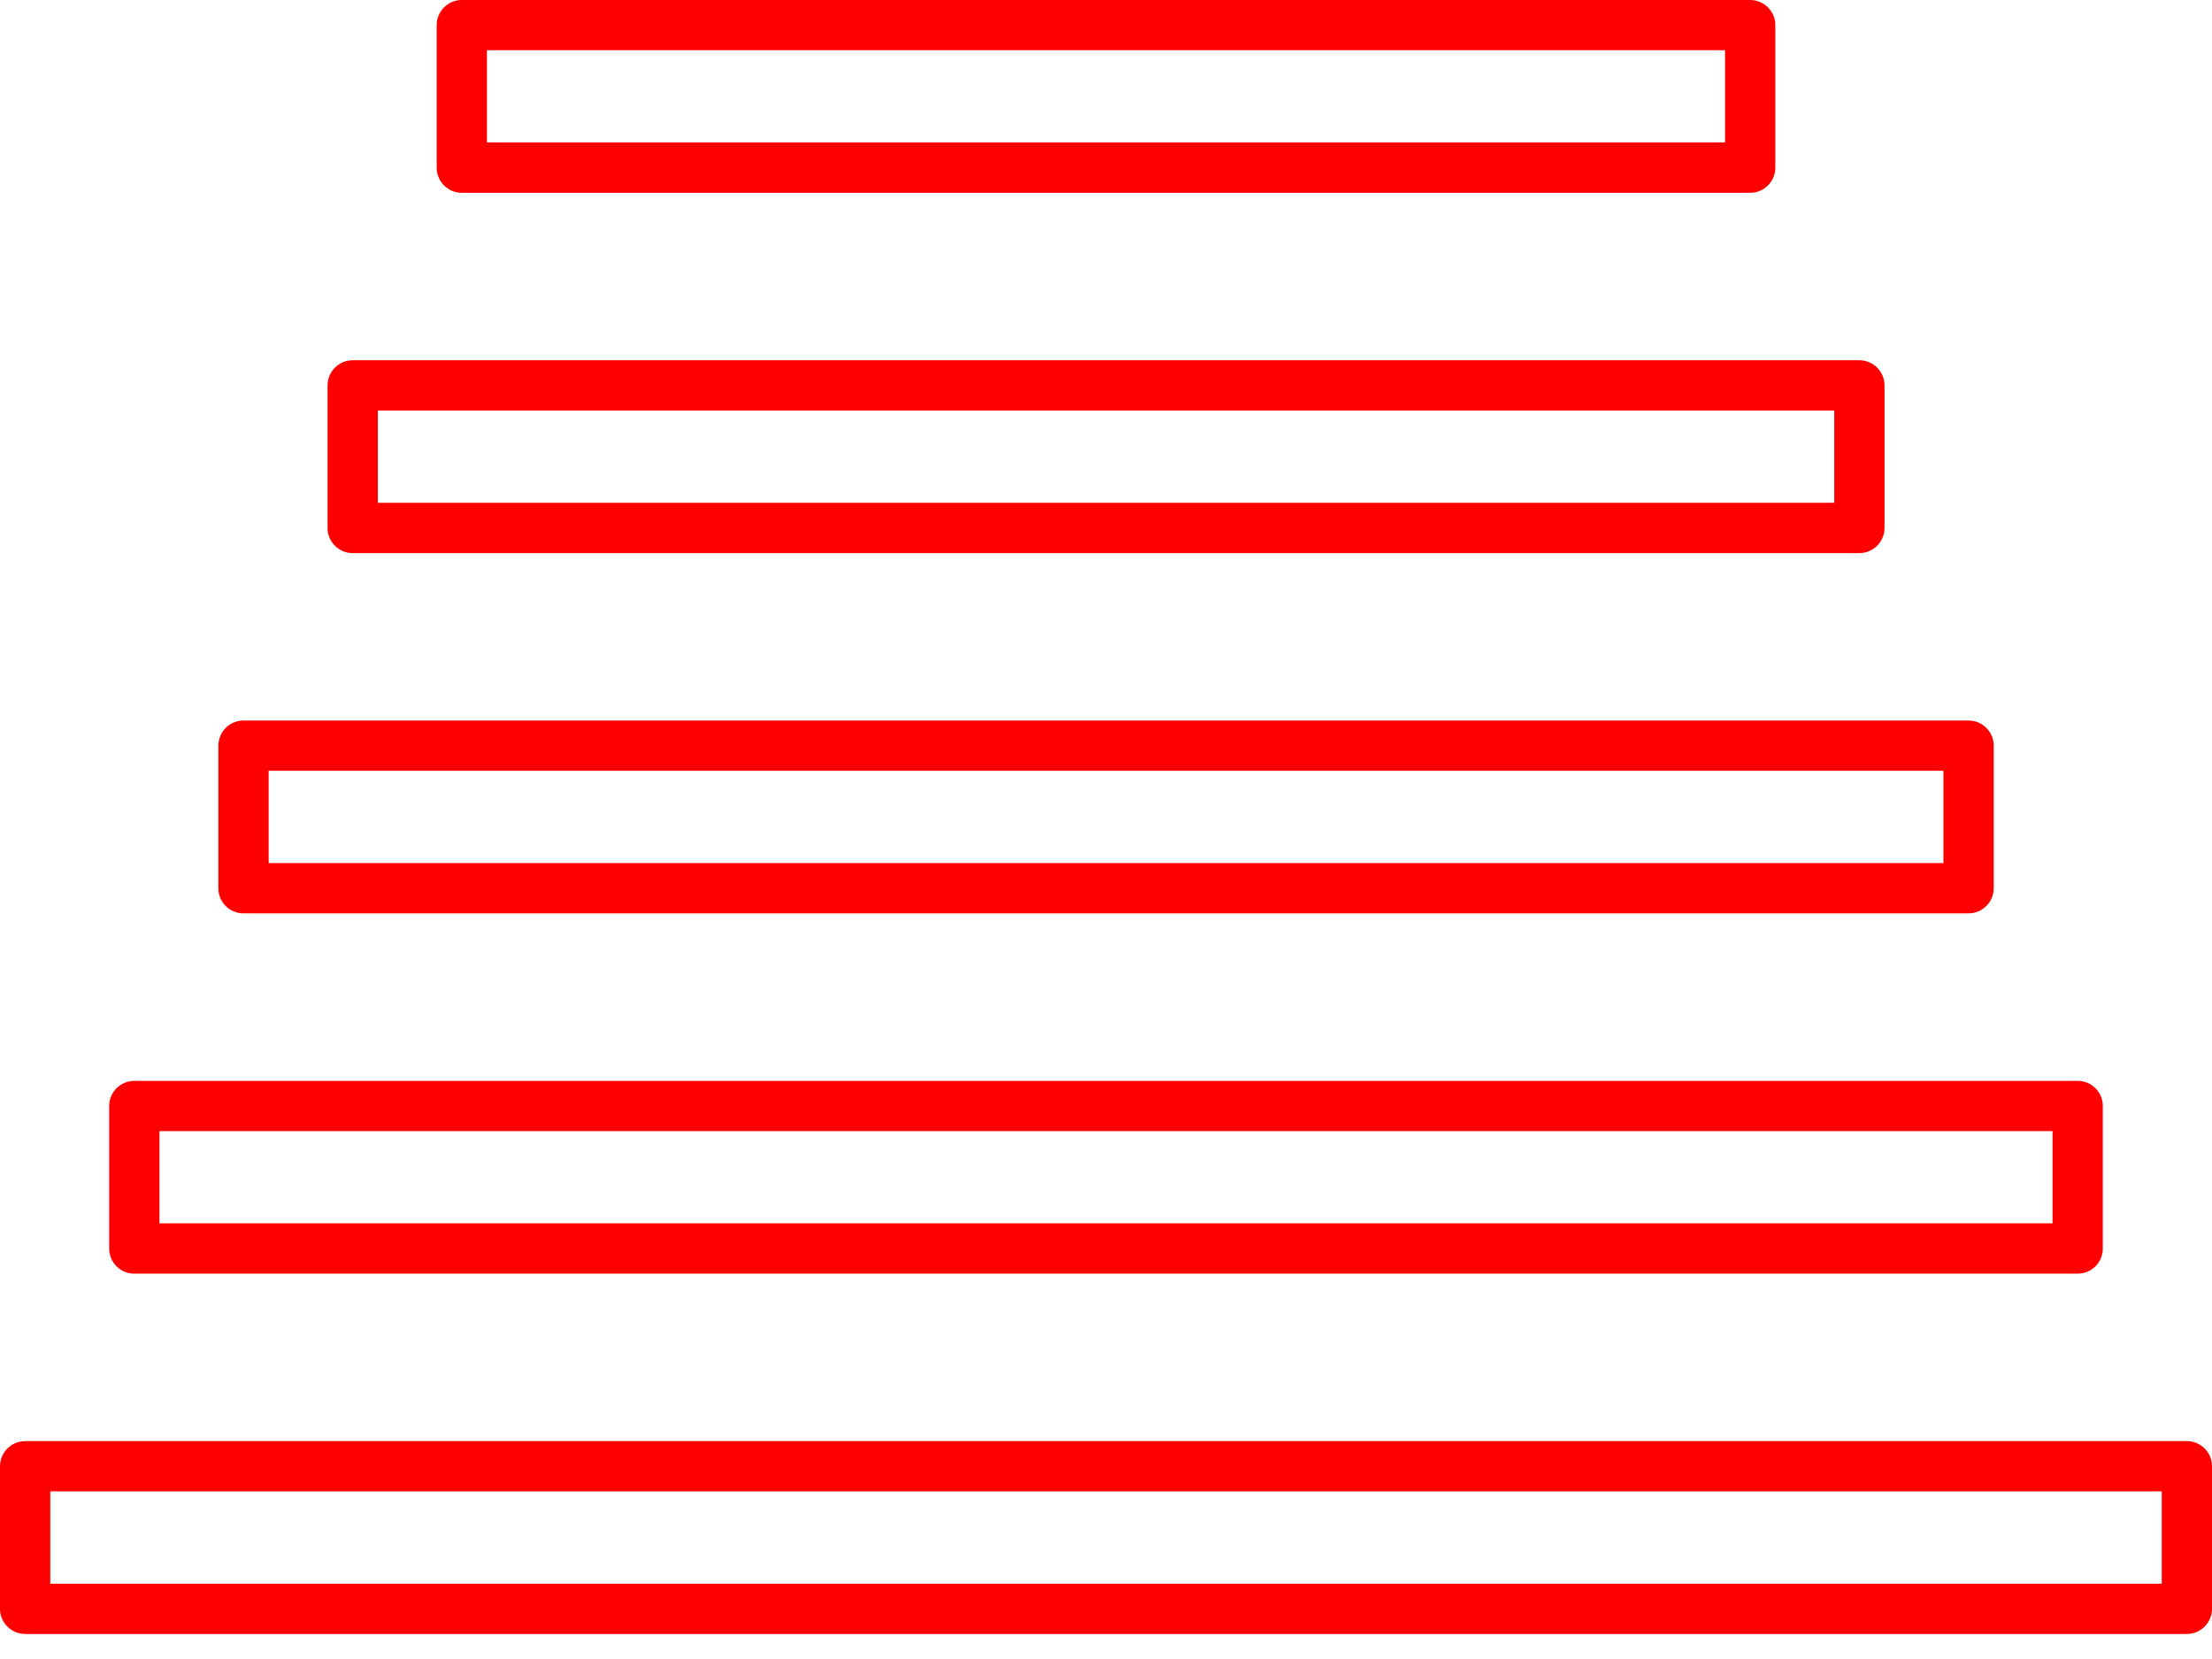 <?xml version="1.0" encoding="UTF-8"?> <svg xmlns="http://www.w3.org/2000/svg" width="44" height="33" viewBox="0 0 44 33" fill="none"> <path d="M43.5 28.666H0.5C0.225 28.666 0 28.891 0 29.166V32.002C0 32.277 0.225 32.502 0.5 32.502H43.5C43.777 32.502 44 32.277 44 32.002V29.166C44 28.89 43.777 28.666 43.5 28.666ZM43 31.502H1V29.666H43V31.502Z" fill="#FF0000"></path> <path d="M2.672 25.335H41.328C41.605 25.335 41.828 25.111 41.828 24.835V22C41.828 21.725 41.605 21.5 41.328 21.5H2.672C2.395 21.5 2.172 21.725 2.172 22V24.835C2.172 25.111 2.394 25.335 2.672 25.335ZM3.172 22.5H40.828V24.334H3.172V22.5Z" fill="#FF0000"></path> <path d="M4.844 18.168H39.158C39.433 18.168 39.658 17.943 39.658 17.668V14.832C39.658 14.557 39.433 14.332 39.158 14.332H4.844C4.567 14.332 4.344 14.557 4.344 14.832V17.668C4.344 17.945 4.566 18.168 4.844 18.168ZM5.344 15.332H38.658V17.168H5.344V15.332Z" fill="#FF0000"></path> <path d="M7.016 11.002H36.986C37.261 11.002 37.486 10.777 37.486 10.502V7.666C37.486 7.391 37.261 7.166 36.986 7.166H7.016C6.739 7.166 6.516 7.391 6.516 7.666V10.502C6.516 10.777 6.738 11.002 7.016 11.002ZM7.516 8.166H36.486V10.002H7.516V8.166Z" fill="#FF0000"></path> <path d="M9.186 3.835H34.814C35.089 3.835 35.314 3.61 35.314 3.335V0.5C35.314 0.225 35.089 0 34.814 0H9.186C8.911 0 8.686 0.225 8.686 0.5V3.335C8.686 3.61 8.91 3.835 9.186 3.835ZM9.686 0.999H34.314V2.833H9.686V0.999Z" fill="#FF0000"></path> </svg> 